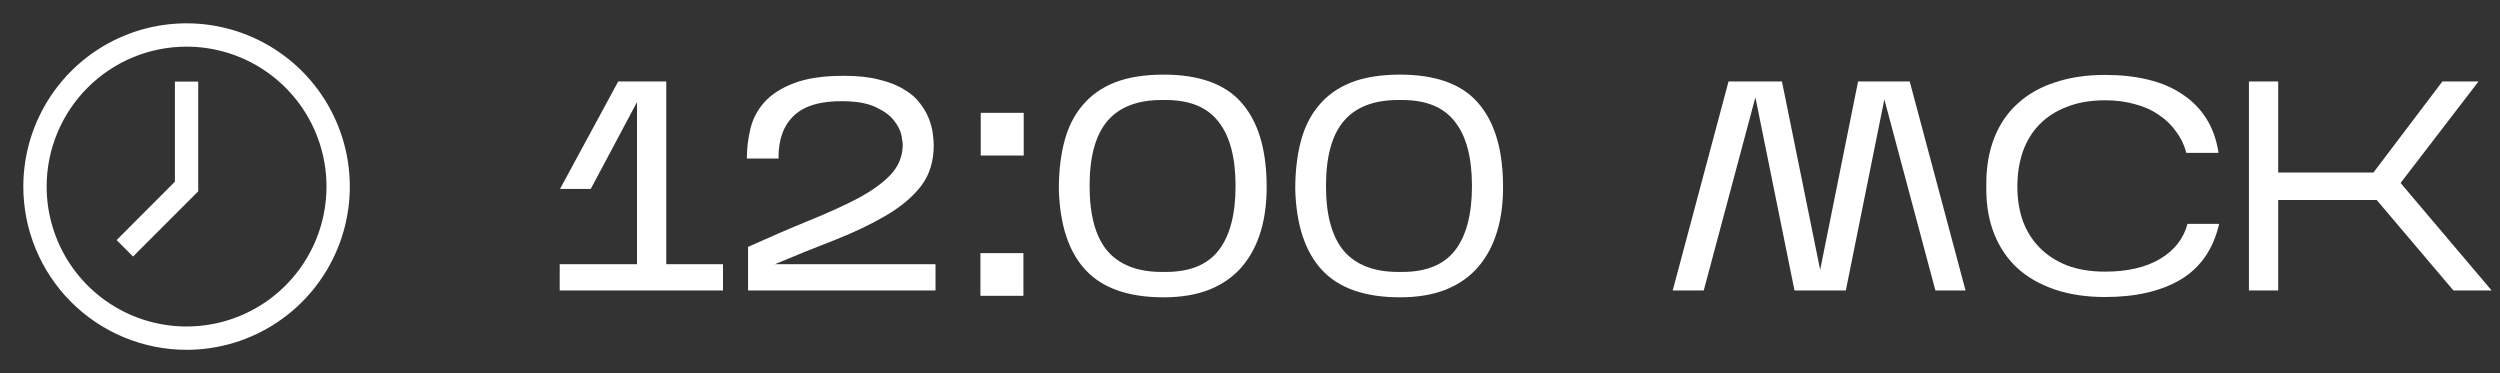<?xml version="1.0" encoding="UTF-8"?> <svg xmlns="http://www.w3.org/2000/svg" width="134" height="20" viewBox="0 0 134 20" fill="none"><rect x="0" y="0" width="134" height="20" fill="#333333" stroke="none"/> <path d="M10 18.75C11.731 18.75 13.422 18.237 14.861 17.275C16.3 16.314 17.422 14.947 18.084 13.348C18.746 11.75 18.919 9.99 18.582 8.293C18.244 6.596 17.411 5.037 16.187 3.813C14.963 2.589 13.404 1.756 11.707 1.418C10.01 1.081 8.25 1.254 6.652 1.916C5.053 2.578 3.686 3.7 2.725 5.139C1.763 6.578 1.25 8.269 1.25 10C1.25 12.321 2.172 14.546 3.813 16.187C5.454 17.828 7.679 18.75 10 18.75ZM10 2.5C11.483 2.5 12.933 2.94 14.167 3.764C15.4 4.588 16.361 5.759 16.929 7.13C17.497 8.5 17.645 10.008 17.356 11.463C17.067 12.918 16.352 14.254 15.303 15.303C14.254 16.352 12.918 17.067 11.463 17.356C10.008 17.645 8.5 17.497 7.13 16.929C5.759 16.361 4.588 15.4 3.764 14.167C2.94 12.933 2.5 11.483 2.5 10C2.5 8.011 3.29 6.103 4.697 4.697C6.103 3.29 8.011 2.5 10 2.5V2.5Z" fill="white"></path> <path d="M7.131 13.75L10.625 10.256V4.375H9.375V9.738L6.25 12.869L7.131 13.75Z" fill="white"></path> <path d="M38.752 14.16V15.568H30V14.16H34.144V5.472L31.664 10.128H30.016L33.136 4.368H35.712V14.16H38.752Z" fill="white"></path> <path d="M50.144 14.16V15.568H40.096V13.232C41.28 12.699 42.368 12.229 43.36 11.824C44.362 11.419 45.232 11.024 45.968 10.64C46.704 10.245 47.28 9.835 47.696 9.408C48.123 8.971 48.352 8.459 48.384 7.872C48.395 7.733 48.373 7.531 48.32 7.264C48.267 6.997 48.133 6.731 47.92 6.464C47.717 6.197 47.403 5.963 46.976 5.76C46.549 5.547 45.968 5.435 45.232 5.424C44.016 5.403 43.125 5.659 42.56 6.192C41.995 6.725 41.717 7.493 41.728 8.496H40.032C40.032 7.952 40.096 7.419 40.224 6.896C40.352 6.363 40.602 5.888 40.976 5.472C41.349 5.056 41.872 4.72 42.544 4.464C43.227 4.197 44.123 4.064 45.232 4.064C45.978 4.064 46.613 4.133 47.136 4.272C47.669 4.4 48.112 4.576 48.464 4.8C48.827 5.013 49.109 5.259 49.312 5.536C49.525 5.813 49.685 6.091 49.792 6.368C49.898 6.645 49.968 6.912 50 7.168C50.032 7.413 50.048 7.621 50.048 7.792C50.048 8.656 49.819 9.387 49.36 9.984C48.901 10.571 48.277 11.093 47.488 11.552C46.709 12.011 45.808 12.443 44.784 12.848C43.76 13.243 42.677 13.68 41.536 14.16H50.144Z" fill="white"></path> <path d="M54.871 6.048V8.336H52.567V6.048H54.871ZM54.855 13.568V15.856H52.551V13.568H54.855Z" fill="white"></path> <path d="M67.89 9.792C67.911 10.752 67.81 11.611 67.586 12.368C67.362 13.125 67.02 13.771 66.562 14.304C66.114 14.827 65.538 15.232 64.834 15.52C64.14 15.797 63.319 15.936 62.37 15.936C60.492 15.936 59.1 15.451 58.194 14.48C57.287 13.509 56.807 12.064 56.754 10.144C56.754 9.173 56.855 8.309 57.058 7.552C57.26 6.795 57.586 6.155 58.034 5.632C58.482 5.099 59.058 4.693 59.762 4.416C60.476 4.139 61.346 4 62.37 4C64.268 4 65.655 4.496 66.53 5.488C67.404 6.469 67.858 7.904 67.89 9.792ZM58.402 9.968C58.402 11.536 58.722 12.699 59.362 13.456C60.012 14.203 60.983 14.576 62.274 14.576H62.482C63.772 14.576 64.716 14.192 65.314 13.424C65.922 12.645 66.226 11.493 66.226 9.968C66.226 8.443 65.922 7.296 65.314 6.528C64.716 5.749 63.772 5.36 62.482 5.36H62.274C60.972 5.36 60.002 5.733 59.362 6.48C58.722 7.227 58.402 8.389 58.402 9.968Z" fill="white"></path> <path d="M80.561 9.792C80.583 10.752 80.481 11.611 80.257 12.368C80.034 13.125 79.692 13.771 79.234 14.304C78.785 14.827 78.21 15.232 77.505 15.52C76.812 15.797 75.991 15.936 75.041 15.936C73.164 15.936 71.772 15.451 70.865 14.48C69.959 13.509 69.479 12.064 69.425 10.144C69.425 9.173 69.527 8.309 69.73 7.552C69.932 6.795 70.257 6.155 70.706 5.632C71.153 5.099 71.73 4.693 72.433 4.416C73.148 4.139 74.017 4 75.041 4C76.94 4 78.327 4.496 79.201 5.488C80.076 6.469 80.529 7.904 80.561 9.792ZM71.073 9.968C71.073 11.536 71.394 12.699 72.034 13.456C72.684 14.203 73.655 14.576 74.945 14.576H75.153C76.444 14.576 77.388 14.192 77.986 13.424C78.594 12.645 78.897 11.493 78.897 9.968C78.897 8.443 78.594 7.296 77.986 6.528C77.388 5.749 76.444 5.36 75.153 5.36H74.945C73.644 5.36 72.674 5.733 72.034 6.48C71.394 7.227 71.073 8.389 71.073 9.968Z" fill="white"></path> <path d="M94.089 5.216L91.321 15.568H89.657L92.649 4.368H95.513L97.561 14.464L99.593 4.368H102.361L105.353 15.568H103.737L101.001 5.328L98.937 15.568H96.185L94.089 5.216Z" fill="white"></path> <path d="M118.946 12C118.636 13.344 117.954 14.336 116.898 14.976C115.842 15.605 114.487 15.92 112.834 15.92C111.831 15.92 110.935 15.787 110.146 15.52C109.356 15.253 108.69 14.875 108.146 14.384C107.602 13.883 107.186 13.275 106.898 12.56C106.61 11.845 106.466 11.04 106.466 10.144V9.856C106.466 8.928 106.61 8.101 106.898 7.376C107.186 6.651 107.602 6.043 108.146 5.552C108.69 5.051 109.356 4.672 110.146 4.416C110.935 4.149 111.831 4.016 112.834 4.016C113.687 4.016 114.46 4.101 115.154 4.272C115.858 4.443 116.466 4.704 116.978 5.056C117.5 5.397 117.927 5.829 118.258 6.352C118.588 6.875 118.807 7.488 118.914 8.192H117.186C117.079 7.776 116.898 7.397 116.642 7.056C116.396 6.704 116.087 6.405 115.714 6.16C115.351 5.904 114.924 5.712 114.434 5.584C113.954 5.445 113.42 5.376 112.834 5.376C112.055 5.376 111.372 5.493 110.786 5.728C110.199 5.952 109.708 6.267 109.314 6.672C108.919 7.077 108.62 7.568 108.418 8.144C108.226 8.709 108.13 9.333 108.13 10.016C108.13 10.667 108.226 11.269 108.418 11.824C108.62 12.379 108.919 12.859 109.314 13.264C109.708 13.669 110.199 13.989 110.786 14.224C111.372 14.448 112.055 14.56 112.834 14.56C114.018 14.56 114.994 14.336 115.762 13.888C116.54 13.429 117.036 12.8 117.25 12H118.946Z" fill="white"></path> <path d="M122.111 10.72V15.568H120.543V4.368H122.111V9.248H127.215L130.911 4.368H132.847L128.671 9.808L133.551 15.568H131.503L127.391 10.72H122.111Z" fill="white"></path> </svg> 
